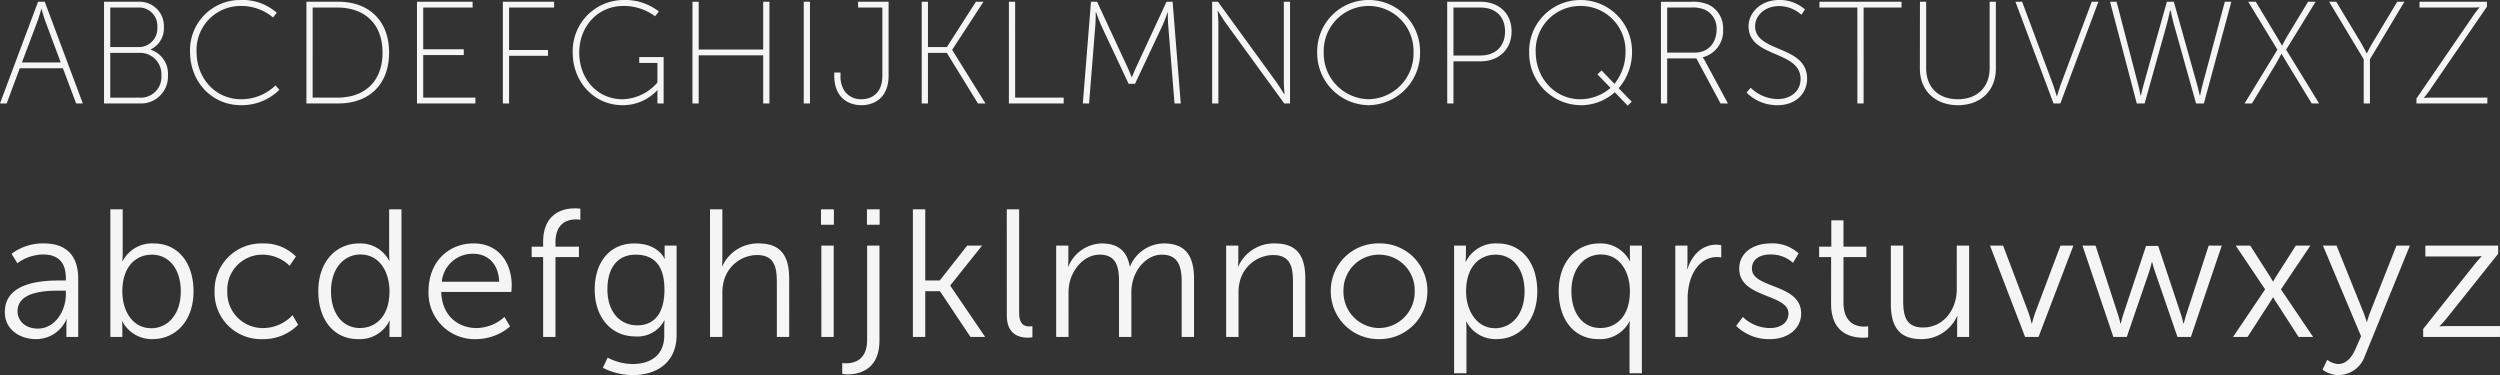 <svg xmlns="http://www.w3.org/2000/svg" width="481.796" height="72.286" viewBox="0 0 481.796 72.286">
  <rect x="0" y="0" width="481.796" height="72.286" fill="#333333" stroke="none"/>
  <g id="Gruppe_2187" data-name="Gruppe 2187" transform="translate(-769.504 -2972.064)">
    <path id="Pfad_15565" data-name="Pfad 15565" d="M15.176,0h1.288L9.128-19.6H7.84L.5,0H1.792l2.52-6.776h8.316ZM8.512-18.2s.42,1.512.728,2.352L12.208-7.9H4.732l3-7.952c.308-.84.728-2.352.728-2.352ZM20.552,0h6.86a5.188,5.188,0,0,0,5.46-5.4A4.873,4.873,0,0,0,29.54-10.36v-.056A4.473,4.473,0,0,0,32.088-14.7a4.688,4.688,0,0,0-4.956-4.9h-6.58Zm1.2-10.864V-18.48h5.32a3.521,3.521,0,0,1,3.752,3.78A3.587,3.587,0,0,1,27.1-10.864Zm0,9.744V-9.744h5.516a4.115,4.115,0,0,1,4.34,4.34A3.993,3.993,0,0,1,27.3-1.12ZM37.128-9.94c0,5.684,4.116,10.276,9.828,10.276a10.329,10.329,0,0,0,7.392-2.968l-.756-.84a9.485,9.485,0,0,1-6.636,2.66c-4.928,0-8.568-4.032-8.568-9.128a8.48,8.48,0,0,1,8.484-8.848,9.565,9.565,0,0,1,6.244,2.212l.728-.9a9.985,9.985,0,0,0-7-2.464A9.665,9.665,0,0,0,37.128-9.94ZM59.556,0h6.16c5.824,0,9.772-3.556,9.772-9.8,0-6.216-3.948-9.8-9.772-9.8h-6.16Zm1.2-1.12V-18.48h4.76c5.208,0,8.708,3.08,8.708,8.68,0,5.628-3.5,8.68-8.708,8.68ZM80.864,0H92.12V-1.12H82.068v-8.2H89.88v-1.12H82.068V-18.48h9.52V-19.6H80.864ZM97.412,0h1.2V-9.184h7.5V-10.3h-7.5V-18.48h8.68V-19.6H97.412ZM110.88-9.8c0,5.684,4.144,10.136,9.6,10.136a9.018,9.018,0,0,0,6.692-2.884h.056s-.028.42-.028.84V0h1.2V-8.932h-4.7v1.12h3.5v3.78a9.167,9.167,0,0,1-6.72,3.22c-4.844,0-8.344-3.892-8.344-8.988,0-5.068,3.584-8.988,8.512-8.988a10.076,10.076,0,0,1,6.1,1.988l.728-.924a10.551,10.551,0,0,0-6.832-2.212A9.83,9.83,0,0,0,110.88-9.8ZM133.952,0h1.2V-9.268h12.432V0h1.2V-19.6h-1.2v9.212H135.156V-19.6h-1.2ZM155.4,0h1.2V-19.6h-1.2Zm5.88-5.348c0,4.2,2.688,5.684,5.236,5.684s5.236-1.484,5.236-5.684V-19.6h-5.88v1.12h4.676V-5.32c0,3.388-2.1,4.508-4.032,4.508a3.862,3.862,0,0,1-3.248-1.568,5.1,5.1,0,0,1-.784-2.94v-.644h-1.2ZM178.136,0h1.2V-9.744h3.64L188.972,0h1.456l-6.412-10.3v-.056l6.02-9.24H188.58l-5.6,8.736h-3.64V-19.6h-1.2Zm16.8,0h10.556V-1.12H196.14V-19.6h-1.2Zm14.252,0h1.2l1.2-14.952c.084-.952.084-2.66.084-2.66h.056s.616,1.736,1.036,2.66L218.008-3.78h1.232L224.5-14.952c.448-.952,1.008-2.6,1.008-2.6h.056s0,1.652.084,2.6L226.856,0h1.2l-1.568-19.6h-1.176L219.6-7.28c-.448.952-.952,2.212-.952,2.212H218.6s-.5-1.26-.952-2.212L211.932-19.6h-1.176Zm24.92,0h1.2V-15.372c0-.98-.14-2.464-.14-2.464h.056s.952,1.568,1.6,2.464L248,0h1.12V-19.6h-1.2V-4.228c0,.98.14,2.464.14,2.464H248s-.952-1.568-1.6-2.464L235.228-19.6h-1.12Zm20.244-9.94A10.049,10.049,0,0,0,264.264.336,10.049,10.049,0,0,0,274.176-9.94a9.9,9.9,0,0,0-9.912-10A9.9,9.9,0,0,0,254.352-9.94Zm1.26,0a8.667,8.667,0,0,1,8.652-8.848,8.667,8.667,0,0,1,8.652,8.848,8.824,8.824,0,0,1-8.652,9.128A8.824,8.824,0,0,1,255.612-9.94ZM279.412,0h1.2V-8.12h5.236c3.416,0,5.964-2.212,5.964-5.768s-2.548-5.712-5.964-5.712h-6.44Zm1.2-9.24v-9.24h5.18c2.856,0,4.76,1.652,4.76,4.592s-1.9,4.648-4.76,4.648ZM295.2-9.912A10.032,10.032,0,0,0,305.06.336,9.741,9.741,0,0,0,311.7-2.156L314.188.42l.784-.756-2.52-2.6a10.573,10.573,0,0,0,2.576-6.972,9.9,9.9,0,0,0-9.968-10.024A9.855,9.855,0,0,0,295.2-9.912Zm1.26,0a8.577,8.577,0,0,1,8.6-8.876,8.617,8.617,0,0,1,8.708,8.876A9.746,9.746,0,0,1,311.64-3.78l-2.492-2.576-.784.756,2.52,2.6A8.947,8.947,0,0,1,305.06-.812C300.216-.812,296.464-4.816,296.464-9.912ZM320.6,0h1.2V-8.68h5.628L332.08,0h1.428l-4.4-8.148a3.989,3.989,0,0,0-.448-.7V-8.9a5.223,5.223,0,0,0,3.92-5.4,5.022,5.022,0,0,0-2.716-4.7,7.46,7.46,0,0,0-3.528-.588H320.6Zm1.2-9.8v-8.68h4.48a6.174,6.174,0,0,1,2.744.392,3.98,3.98,0,0,1,2.3,3.78c0,2.66-1.624,4.508-4.2,4.508Zm15.288,7.7A8.315,8.315,0,0,0,343.084.336c3.5,0,5.684-2.268,5.684-5.1,0-6.552-10.024-4.956-10.024-10.136,0-1.9,1.736-3.864,4.648-3.864a6.508,6.508,0,0,1,4.284,1.68l.672-1.036a7.323,7.323,0,0,0-4.984-1.82c-3.556,0-5.88,2.464-5.88,5.068,0,6.132,10.024,4.592,10.024,10.164,0,2.352-1.932,3.864-4.368,3.864A7.551,7.551,0,0,1,337.9-3.024ZM358.456,0h1.2V-18.48h7.308V-19.6h-15.82v1.12h7.308ZM370.5-6.72c0,4.312,3.024,7.056,7.336,7.056s7.308-2.744,7.308-7.056V-19.6h-1.2V-6.832c0,3.752-2.436,6.02-6.132,6.02s-6.1-2.268-6.1-5.964V-19.6h-1.2ZM396.256,0h1.316l7.336-19.6H403.62L397.684-3.752c-.336.924-.756,2.352-.756,2.352h-.056s-.42-1.428-.756-2.352L390.208-19.6H388.92Zm22.512-17.892h.056s.392,1.848.756,3.108L423.724,0h1.512l5.292-19.6h-1.26L424.984-3.64c-.252.952-.476,2.1-.476,2.1h-.056c-.028,0-.252-1.12-.532-2.1L419.44-19.6H418.1l-4.48,15.96c-.28.98-.5,2.1-.532,2.1h-.056s-.224-1.148-.476-2.1L408.408-19.6h-1.26L412.3,0h1.512l4.144-14.784c.364-1.26.756-3.108.756-3.108ZM433.076,0H434.5l4.48-7.42c.588-.98,1.176-2.128,1.176-2.128h.056l1.26,2.1L446.012,0h1.428l-6.356-10.36,5.684-9.24h-1.456l-3.78,6.244c-.588.952-1.2,2.184-1.2,2.184h-.056s-.728-1.232-1.288-2.184L435.232-19.6h-1.456l5.628,9.24Zm22.96,0h1.2V-8.512L463.876-19.6H462.5l-4.648,7.728c-.588.952-1.2,2.212-1.2,2.212H456.6s-.644-1.26-1.2-2.212L450.744-19.6h-1.372l6.664,11.088ZM466.2,0h13.664V-1.12h-10.78a13.058,13.058,0,0,0-1.428.056V-1.12A20.828,20.828,0,0,0,469-2.912l10.78-15.736V-19.6H466.788v1.12H476.9a13.058,13.058,0,0,0,1.428-.056v.056a20.824,20.824,0,0,0-1.344,1.792L466.2-.952Z" transform="translate(769 2992)" fill="#f5f5f5"/>
    <path id="Pfad_15566" data-name="Pfad 15566" d="M1.435-4.795C1.435-1.3,4.48.42,7.42.42A6.357,6.357,0,0,0,13.3-3.395h.07a13.916,13.916,0,0,0-.07,1.47V0h2.275V-11.27c0-4.41-2.345-6.755-6.58-6.755A10.113,10.113,0,0,0,2.73-16.03l1.12,1.82a8.572,8.572,0,0,1,4.97-1.68c2.52,0,4.375,1.155,4.375,4.55v.455h-.98C9.17-10.885,1.435-10.745,1.435-4.795Zm2.45-.14c0-3.885,5.53-3.99,8.295-3.99h1.015v.77c0,3.045-2.03,6.545-5.39,6.545C5.18-1.61,3.885-3.29,3.885-4.935ZM21.77,0h2.31V-1.575a13.6,13.6,0,0,0-.07-1.435h.07A6.418,6.418,0,0,0,29.855.42c4.62,0,7.945-3.64,7.945-9.2,0-5.46-2.94-9.24-7.665-9.24A6.377,6.377,0,0,0,24.15-14.63h-.07s.07-.63.07-1.435V-24.6H21.77Zm2.31-8.75c0-5.005,2.765-7.105,5.7-7.105,3.29,0,5.565,2.765,5.565,7.07,0,4.48-2.555,7.1-5.67,7.1C25.9-1.68,24.08-5.215,24.08-8.75Zm17.78-.035A8.927,8.927,0,0,0,51.1.42a9.4,9.4,0,0,0,6.86-2.765L56.875-4.2A7.755,7.755,0,0,1,51.24-1.715a6.828,6.828,0,0,1-6.93-7.07,6.751,6.751,0,0,1,6.86-7.07,7.455,7.455,0,0,1,5.145,2.135L57.54-15.5a8.666,8.666,0,0,0-6.44-2.52A9,9,0,0,0,41.86-8.785ZM61.845-8.82c0,5.46,2.94,9.24,7.665,9.24a6.368,6.368,0,0,0,6.055-3.535h.07a9.846,9.846,0,0,0-.07,1.26V0h2.31V-24.6H75.5v8.575a12.7,12.7,0,0,0,.07,1.33H75.5a6.215,6.215,0,0,0-5.74-3.325C65.135-18.025,61.845-14.385,61.845-8.82Zm2.45,0c0-4.445,2.555-7.07,5.67-7.07,3.78,0,5.6,3.5,5.6,7.07,0,5-2.765,7.1-5.705,7.1C66.57-1.715,64.295-4.48,64.295-8.82Zm18.795.035A8.9,8.9,0,0,0,92.295.42a10.09,10.09,0,0,0,6.51-2.45L97.72-3.85a8.184,8.184,0,0,1-5.355,2.135c-3.64,0-6.72-2.45-6.825-6.965H99.05s.07-.8.07-1.225c0-4.375-2.485-8.12-7.35-8.12C87.01-18.025,83.09-14.56,83.09-8.785Zm2.555-1.855A5.968,5.968,0,0,1,91.7-16.03c2.625,0,4.865,1.715,5.005,5.39ZM105.175,0h2.38V-15.4h4.515v-2h-4.515v-.84c0-3.92,2.59-4.41,3.955-4.41a4.732,4.732,0,0,1,.84.07V-24.71a7.287,7.287,0,0,0-1.085-.07c-2,0-6.09.735-6.09,6.545v.84H102.97v2h2.205ZM117.6,3.99l-.91,1.96a12.9,12.9,0,0,0,5.775,1.4c4.305,0,8.435-2.17,8.435-7.77V-17.605h-2.31v1.925a4.019,4.019,0,0,0,.035.6h-.07s-1.155-2.94-5.81-2.94c-4.725,0-7.63,3.6-7.63,8.89s3.115,9.03,7.84,9.03a5.791,5.791,0,0,0,5.565-3.08h.07a12.16,12.16,0,0,0-.07,1.26v1.61c0,3.92-2.73,5.53-6.16,5.53A10.81,10.81,0,0,1,117.6,3.99Zm5.74-6.23c-3.5,0-5.775-2.73-5.775-6.93s1.995-6.685,5.425-6.685c3.115,0,5.565,1.575,5.565,6.72C128.555-3.955,126.105-2.24,123.34-2.24Zm14,2.24h2.38V-8.435A8.29,8.29,0,0,1,140-10.78a6.683,6.683,0,0,1,6.4-5.005c3.4,0,3.815,2.45,3.815,5.215V0h2.38V-11.2c0-4.34-1.54-6.825-5.88-6.825a7.541,7.541,0,0,0-7,4.375h-.07s.07-.63.07-1.435V-24.6h-2.38Zm21.385-21.63h2.485V-24.6h-2.485ZM158.795,0h2.38V-17.605h-2.38Zm8.785-21.63h2.45V-24.6h-2.45Zm.035,4.025V.56c0,4.025-2.66,4.515-4.025,4.515-.455,0-.77-.035-.77-.035V7.105a4.763,4.763,0,0,0,1.05.105c1.96,0,6.125-.7,6.125-6.545v-18.27ZM176.435,0h2.38V-8.82h2.835L187.53,0h2.835l-6.72-9.87v-.07l6.125-7.665H186.9l-5.285,6.72h-2.8V-24.6h-2.38Zm18.1-4.165c0,3.85,2.59,4.3,4.06,4.3a6.025,6.025,0,0,0,.875-.07V-2.065a5.4,5.4,0,0,1-.6.035c-.91,0-1.96-.35-1.96-2.66V-24.6h-2.38ZM204.05,0h2.38V-8.33a10.251,10.251,0,0,1,.245-2.345c.735-2.695,2.9-5.18,5.775-5.18,3.325,0,3.71,2.59,3.71,5.25V0h2.38V-8.33a8.384,8.384,0,0,1,.315-2.555c.665-2.59,2.87-4.97,5.565-4.97,3.22,0,3.815,2.38,3.815,5.25V0h2.38V-11.2c0-4.34-1.575-6.825-5.845-6.825a7.156,7.156,0,0,0-6.475,4.41h-.07c-.525-2.905-2.205-4.41-5.46-4.41a7.2,7.2,0,0,0-6.37,4.445h-.07s.07-.63.07-1.4v-2.625H204.05Zm32.76,0h2.38V-8.435a8.7,8.7,0,0,1,.28-2.38,6.691,6.691,0,0,1,6.4-4.97c3.4,0,3.815,2.45,3.815,5.215V0h2.38V-11.2c0-4.34-1.54-6.825-5.88-6.825a7.494,7.494,0,0,0-7.035,4.445h-.07s.07-.63.07-1.4v-2.625H236.81Zm20.16-8.89A9.2,9.2,0,0,0,266.28.42a9.2,9.2,0,0,0,9.31-9.31,9.114,9.114,0,0,0-9.31-9.135A9.114,9.114,0,0,0,256.97-8.89Zm2.45,0a6.829,6.829,0,0,1,6.86-6.965,6.829,6.829,0,0,1,6.86,6.965,6.946,6.946,0,0,1-6.86,7.175A6.946,6.946,0,0,1,259.42-8.89ZM280.735,7h2.38V-1.4c0-.91-.07-1.54-.07-1.54h.07A6.356,6.356,0,0,0,288.89.42c4.55,0,7.875-3.64,7.875-9.2,0-5.46-2.94-9.24-7.665-9.24a6.39,6.39,0,0,0-6.09,3.5h-.07a12.994,12.994,0,0,0,.07-1.365v-1.715h-2.275Zm2.31-15.75c0-5.005,2.765-7.105,5.705-7.105,3.29,0,5.565,2.765,5.565,7.07,0,4.48-2.555,7.1-5.67,7.1C285.005-1.68,283.045-5.215,283.045-8.75Zm17.85-.07c0,5.46,2.94,9.24,7.665,9.24a6.376,6.376,0,0,0,5.985-3.43h.07s-.07.63-.07,1.54V7h2.38V-17.605h-2.31v1.645c0,.77.035,1.33.035,1.33h-.07a6.3,6.3,0,0,0-5.775-3.395C304.185-18.025,300.895-14.385,300.895-8.82Zm2.45,0c0-4.445,2.555-7.07,5.67-7.07,3.78,0,5.6,3.5,5.6,7.07,0,5-2.765,7.1-5.7,7.1C305.62-1.715,303.345-4.48,303.345-8.82ZM323.365,0h2.38V-7.42a11.614,11.614,0,0,1,.49-3.43c.77-2.59,2.625-4.55,5.11-4.55a6.025,6.025,0,0,1,.875.07v-2.345a4.761,4.761,0,0,0-.945-.105c-2.765,0-4.725,2.03-5.565,4.69h-.07s.07-.63.07-1.4v-3.115h-2.345ZM335.09-2.135A8.969,8.969,0,0,0,341.6.42c3.535,0,6.02-2.065,6.02-4.935,0-5.81-9.485-4.76-9.485-8.645,0-1.96,1.715-2.73,3.5-2.73a6.244,6.244,0,0,1,4.41,1.61l1.085-1.82a7.4,7.4,0,0,0-5.425-1.925c-3.185,0-6.02,1.715-6.02,4.865,0,5.74,9.485,4.8,9.485,8.645,0,1.855-1.645,2.8-3.535,2.8a7.553,7.553,0,0,1-5.25-2.135Zm18.3-4.27c0,5.88,4.1,6.545,6.125,6.545a6.264,6.264,0,0,0,1.015-.07V-2.065a4.087,4.087,0,0,1-.8.07c-1.33,0-3.955-.525-3.955-4.655V-15.4h4.41v-2h-4.41V-22.47H353.43V-17.4h-2.345v2h2.31Zm11.515,0c0,4.585,1.75,6.825,5.88,6.825a7.525,7.525,0,0,0,6.895-4.445h.07s-.07.63-.07,1.4V0h2.31V-17.605h-2.38V-9.17c0,3.815-2.485,7.35-6.51,7.35-3.4,0-3.815-2.45-3.815-5.215v-10.57h-2.38ZM390.775,0h2.59l6.72-17.605H397.6L392.735-4.69a19.339,19.339,0,0,0-.63,2.1h-.07s-.28-1.225-.6-2.1l-4.9-12.915h-2.52Zm17.01,0h2.59l4.3-12.53c.28-.875.525-1.89.525-1.89h.07s.245,1.015.56,1.89L420.14,0h2.59l5.95-17.605h-2.52L421.89-4.48c-.28.875-.525,1.89-.525,1.89h-.07s-.245-1.05-.525-1.89l-4.34-13.055h-2.345L409.745-4.48c-.28.84-.525,1.89-.525,1.89h-.07s-.245-1.05-.525-1.89l-4.27-13.125h-2.52ZM438.55-7.595h.07s.28.525.6.98L443.485,0h2.8l-6.2-9.17,5.67-8.435h-2.8l-3.78,5.915c-.28.455-.595,1.015-.595,1.015h-.035s-.315-.56-.6-1.015l-3.78-5.915h-2.8l5.67,8.435L430.85,0h2.8l4.27-6.615c.315-.455.6-.98.6-.98ZM448.1,6.3a5.213,5.213,0,0,0,3.08,1.05,5.424,5.424,0,0,0,5.075-3.675l8.68-21.28h-2.59L457.275-4.76a16.664,16.664,0,0,0-.6,1.855h-.07s-.28-.98-.63-1.855L450.8-17.605h-2.625L455.525-.14,454.44,2.345c-.7,1.61-1.785,2.87-3.325,2.87a3.79,3.79,0,0,1-2.1-.805ZM467.495,0h14.8V-2.1h-9.835c-1.155,0-1.785.07-1.785.07V-2.1a21.4,21.4,0,0,0,1.435-1.61l9.835-12.32v-1.575H467.915v2.1h9.065a16.753,16.753,0,0,0,1.75-.07v.07s-.735.77-1.4,1.61L467.495-1.54Z" transform="translate(769 3037)" fill="#f5f5f5"/>
  </g>
</svg>
